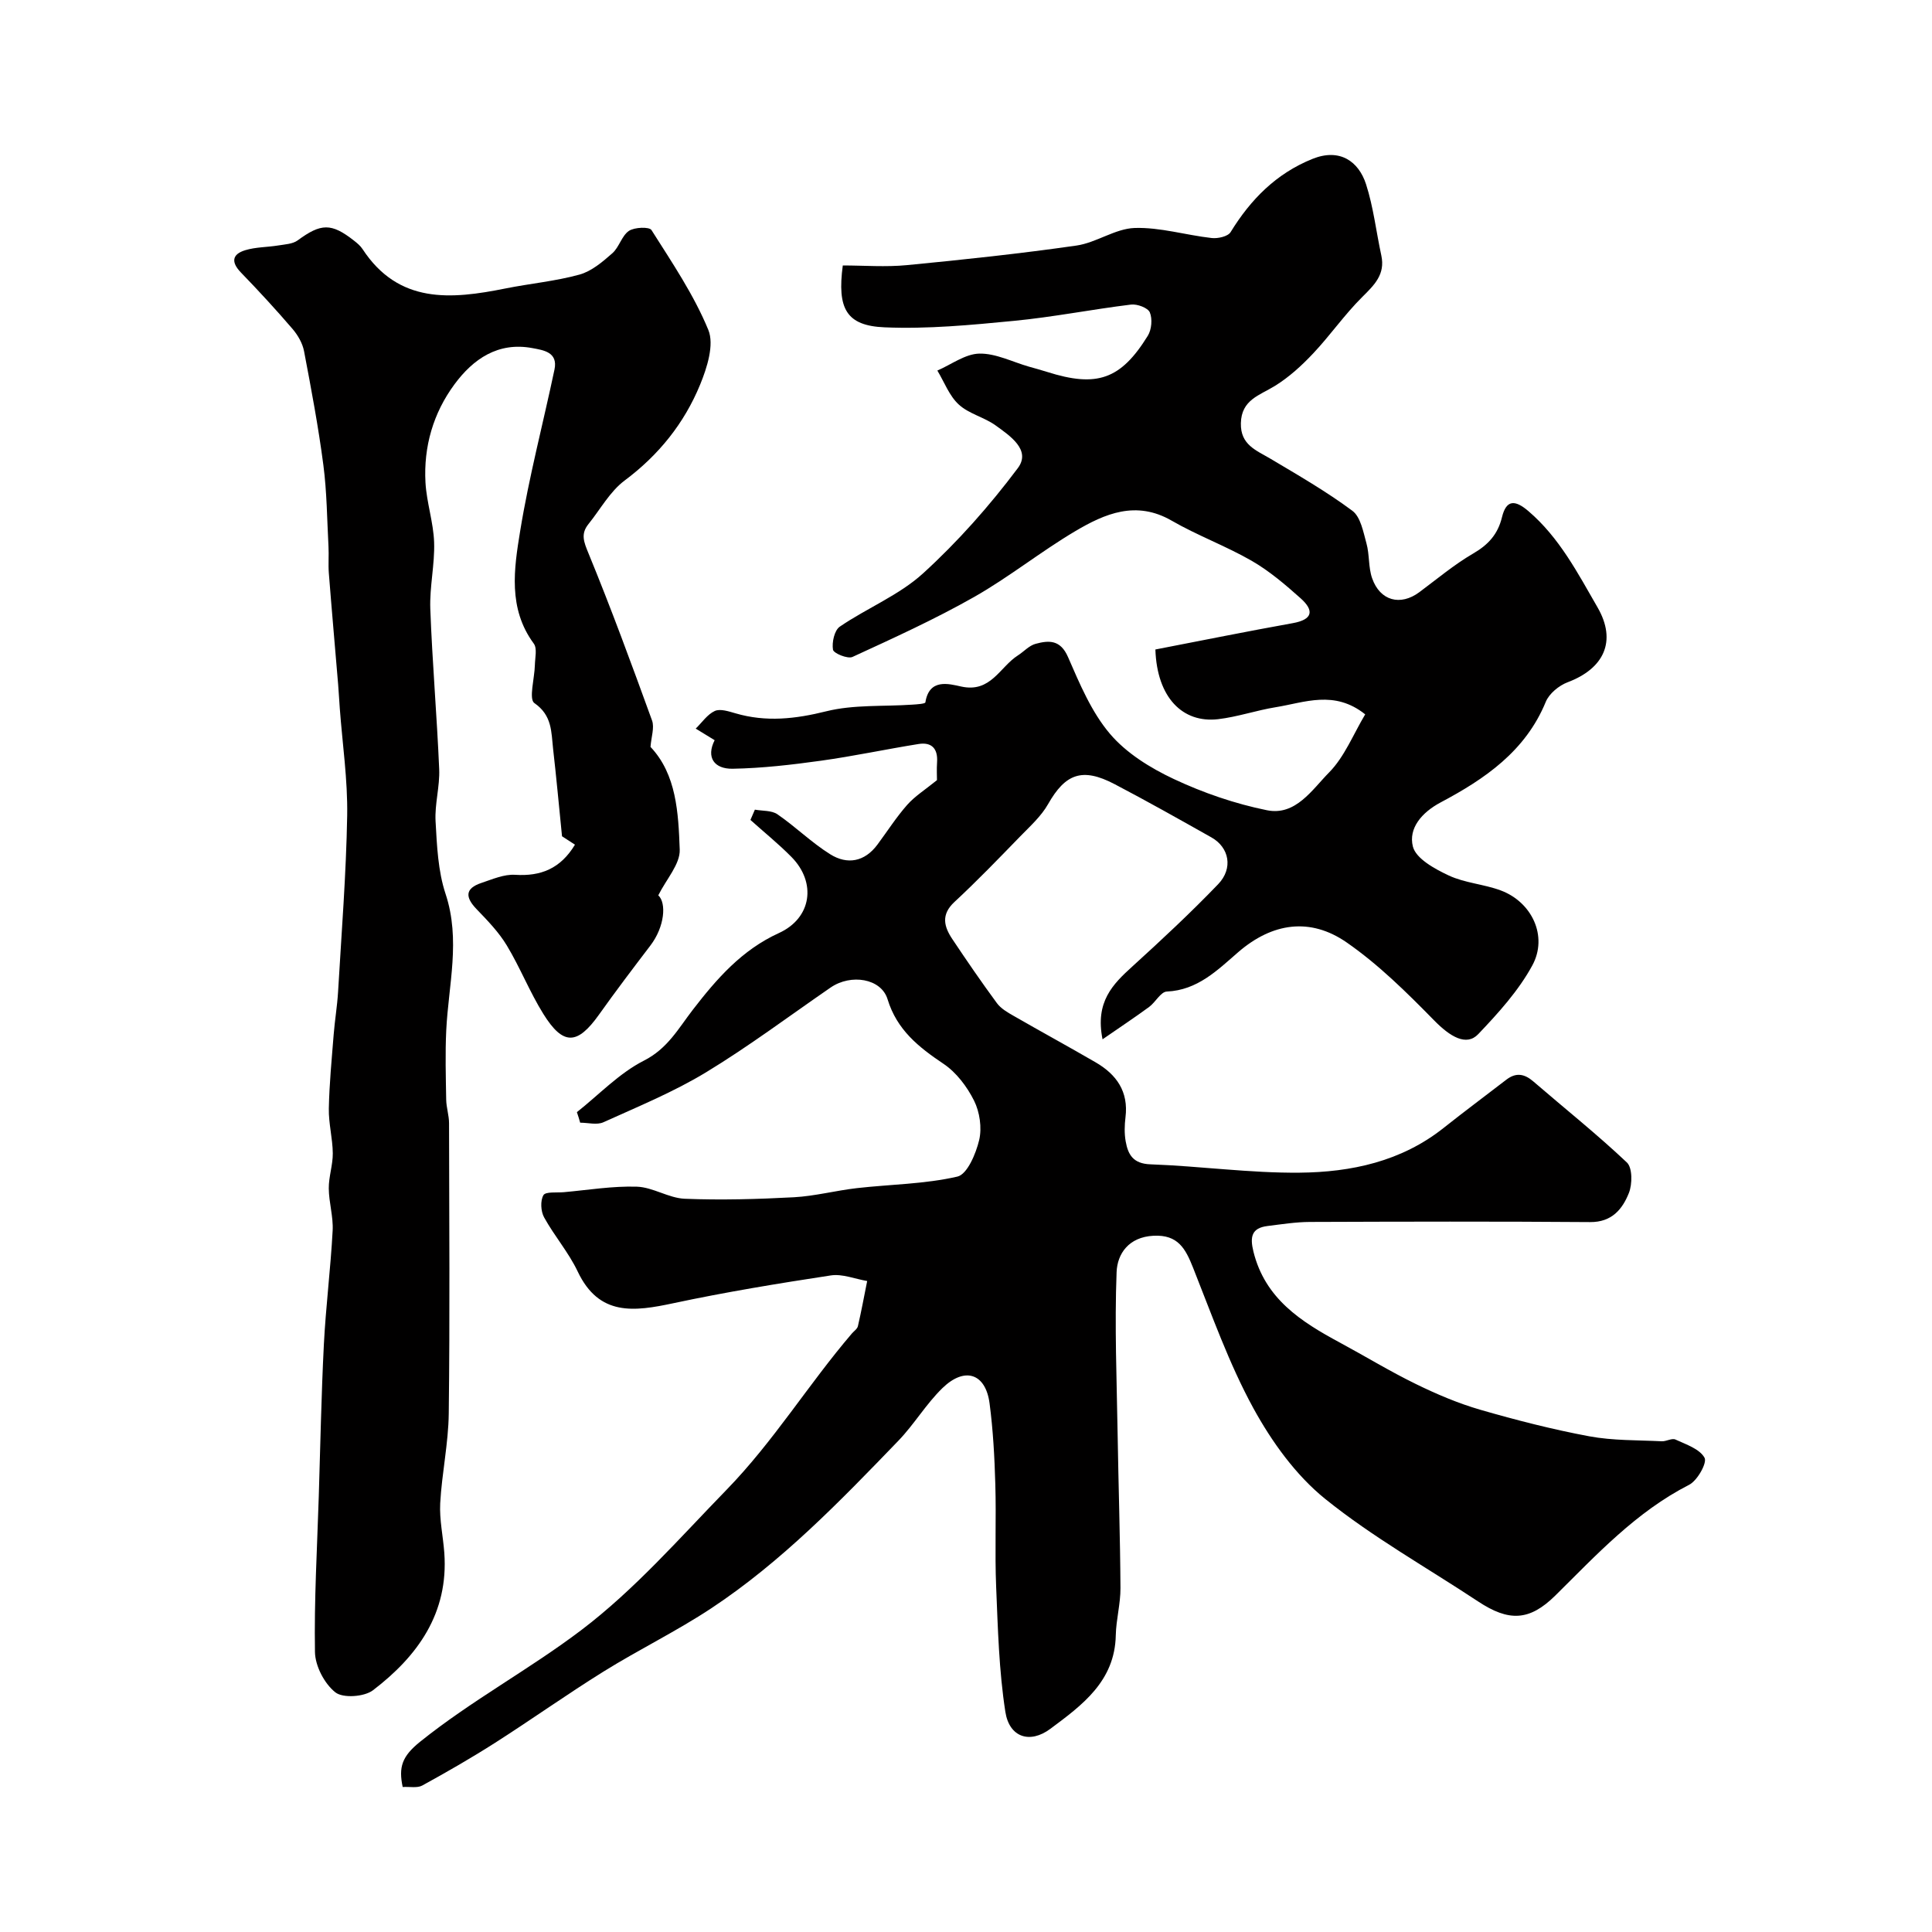 <svg enable-background="new 0 0 400 400" viewBox="0 0 400 400" xmlns="http://www.w3.org/2000/svg"><path d="m119.44 230.26c4.59-3.63 8.76-8.07 13.88-10.67 4.91-2.49 7.14-6.67 10.13-10.54 4.93-6.39 10.13-12.37 17.81-15.87 6.81-3.1 7.83-10.48 2.58-15.78-2.67-2.7-5.64-5.1-8.47-7.64.31-.71.61-1.42.92-2.13 1.58.29 3.47.13 4.67.96 3.77 2.59 7.08 5.88 10.95 8.29 3.52 2.19 7.1 1.56 9.75-2.01 2.05-2.76 3.91-5.68 6.17-8.24 1.61-1.81 3.75-3.15 6.16-5.11 0-.74-.08-2.24.02-3.72.19-2.8-1.11-4.2-3.84-3.76-6.75 1.08-13.45 2.52-20.22 3.46-6.04.84-12.15 1.55-18.24 1.66-3.87.07-5.55-2.37-3.75-5.91-1.45-.89-2.68-1.64-3.92-2.4 1.3-1.26 2.4-2.94 3.95-3.65 1.12-.51 2.88.08 4.27.48 6.34 1.86 12.41 1.18 18.83-.42 5.68-1.41 11.83-.96 17.77-1.37.95-.06 2.68-.17 2.73-.47.79-5 4.84-3.85 7.42-3.28 6.13 1.35 7.99-4.06 11.73-6.44 1.24-.79 2.32-2.04 3.66-2.4 2.76-.75 5.15-.88 6.72 2.73 2.41 5.53 4.84 11.36 8.66 15.87 3.4 4.02 8.39 7.11 13.25 9.39 6.11 2.87 12.67 5.12 19.27 6.46 5.96 1.21 9.38-4.29 12.89-7.84 3.18-3.23 4.97-7.84 7.46-12.01-6.4-5.11-12.56-2.44-18.53-1.48-4.01.65-7.92 2.01-11.93 2.48-7.31.85-12.65-4.44-12.98-14.43 9.59-1.85 18.99-3.76 28.43-5.45 4.2-.75 4.46-2.63 1.64-5.15-3.17-2.83-6.47-5.65-10.13-7.76-5.35-3.08-11.23-5.23-16.58-8.32-7.36-4.24-13.82-1.45-19.98 2.2-7.15 4.24-13.69 9.51-20.91 13.61-8.13 4.61-16.68 8.5-25.18 12.41-.99.46-3.92-.75-4.04-1.5-.25-1.52.29-4 1.41-4.77 5.64-3.85 12.28-6.51 17.24-11.03 7.2-6.56 13.77-13.99 19.62-21.79 2.81-3.75-1.65-6.71-4.61-8.85-2.36-1.7-5.53-2.39-7.62-4.32-1.97-1.81-2.99-4.64-4.43-7.03 2.89-1.25 5.77-3.45 8.69-3.51 3.4-.07 6.85 1.72 10.27 2.7 1.25.36 2.52.69 3.76 1.09 10.3 3.27 15.24 1.59 20.85-7.48.79-1.28.98-3.49.42-4.84-.4-.95-2.62-1.78-3.9-1.62-8.1.99-16.13 2.59-24.24 3.37-8.89.86-17.88 1.72-26.77 1.34-7.94-.33-9.85-3.86-8.66-12.81 4.39 0 8.88.36 13.3-.07 11.72-1.13 23.43-2.38 35.08-4.05 4.11-.59 8-3.5 12.04-3.64 5.28-.17 10.61 1.48 15.95 2.08 1.28.15 3.37-.32 3.92-1.22 4.16-6.77 9.43-12.12 16.92-15.15 5.71-2.31 9.6.53 11.12 5.22 1.54 4.77 2.1 9.85 3.17 14.77.84 3.92-1.45 6.1-3.97 8.61-3.65 3.62-6.61 7.92-10.15 11.67-2.36 2.51-4.99 4.91-7.9 6.71-3.18 1.97-6.96 2.86-7.06 7.74-.1 4.49 3.19 5.6 6.17 7.37 5.74 3.42 11.56 6.77 16.91 10.75 1.72 1.28 2.26 4.37 2.92 6.75.65 2.33.38 4.95 1.17 7.21 1.64 4.7 5.86 5.8 9.77 2.9 3.67-2.73 7.21-5.71 11.14-8 3.14-1.82 5.12-3.99 5.98-7.53.89-3.65 2.69-3.64 5.48-1.25 6.42 5.49 10.22 12.85 14.3 19.91 4.06 7.03 1.3 12.7-6.18 15.51-1.8.68-3.84 2.35-4.54 4.07-4.2 10.22-12.62 15.96-21.76 20.81-3.95 2.1-6.69 5.38-5.75 9.13.63 2.51 4.54 4.65 7.43 6 3.33 1.56 7.26 1.79 10.75 3.09 6.45 2.39 9.84 9.48 6.55 15.53-2.85 5.24-7.04 9.86-11.2 14.23-2.45 2.57-5.82.53-9.13-2.85-5.66-5.77-11.5-11.56-18.11-16.14-7.52-5.21-15.37-4.12-22.48 2.04-4.28 3.71-8.4 7.85-14.76 8.13-1.26.06-2.34 2.22-3.66 3.19-2.92 2.14-5.94 4.14-9.64 6.7-1.57-7.77 2.13-11.42 6.2-15.11 6.06-5.51 12.06-11.1 17.73-17 3.16-3.29 2.3-7.61-1.38-9.69-6.66-3.75-13.32-7.51-20.09-11.05-6.66-3.48-10.16-2.15-13.74 4.16-1.43 2.52-3.73 4.58-5.79 6.7-4.46 4.59-8.91 9.21-13.6 13.56-2.82 2.62-2.16 5.09-.43 7.68 2.99 4.48 6.04 8.93 9.23 13.26.83 1.13 2.21 1.92 3.47 2.64 5.63 3.24 11.34 6.35 16.96 9.61 4.33 2.51 6.85 6.06 6.19 11.38-.2 1.64-.25 3.37.04 4.99.49 2.74 1.54 4.62 5.11 4.75 10.31.37 20.61 1.83 30.9 1.73 10.67-.1 21.06-2.31 29.81-9.26 4.28-3.4 8.67-6.66 13-10 1.99-1.53 3.74-1.22 5.59.38 6.47 5.58 13.16 10.91 19.36 16.77 1.16 1.1 1.14 4.47.42 6.3-1.34 3.37-3.54 6.08-8.04 6.04-19.33-.15-38.67-.1-58-.03-2.92.01-5.85.48-8.77.84-3.36.41-3.67 2.3-2.93 5.3 2.4 9.74 9.84 14.5 17.86 18.82 5.27 2.84 10.39 5.97 15.76 8.59 4.29 2.1 8.75 4 13.33 5.33 7.44 2.15 14.97 4.08 22.58 5.5 4.89.91 9.99.78 15 1.03.95.05 2.11-.7 2.84-.36 2.2 1.01 5.03 1.95 6.03 3.78.57 1.04-1.49 4.72-3.19 5.59-10.99 5.61-19.14 14.46-27.71 22.93-5.39 5.32-9.65 5.41-15.99 1.22-10.61-7.02-21.81-13.29-31.67-21.24-6.08-4.91-11.06-11.84-14.86-18.78-5.03-9.2-8.57-19.25-12.47-29.05-1.57-3.95-3.11-6.91-8.22-6.64-5.12.27-7.47 3.73-7.62 7.52-.43 11.13.03 22.29.21 33.44.17 10.66.53 21.32.59 31.98.02 3.26-.9 6.52-.97 9.78-.19 9.53-7 14.49-13.54 19.36-4.27 3.18-8.5 1.75-9.32-3.5-1.33-8.55-1.55-17.29-1.91-25.96-.29-7.05.04-14.12-.17-21.17-.16-5.59-.46-11.2-1.19-16.74-.81-6.21-5.12-7.67-9.75-3.18-3.39 3.29-5.86 7.52-9.15 10.93-12.05 12.5-24.15 25.03-38.72 34.67-7.17 4.74-14.96 8.53-22.26 13.07-7.61 4.73-14.92 9.94-22.47 14.76-4.92 3.14-9.98 6.05-15.1 8.86-1.04.57-2.59.22-4.06.31-.86-4.1-.18-6.33 3.62-9.38 10.63-8.54 22.63-14.97 33.39-23.13 11.07-8.4 20.27-18.98 29.99-28.97 9.79-10.05 17-21.89 26-32.41.43-.5 1.12-.95 1.25-1.52.72-3.1 1.29-6.23 1.92-9.35-2.51-.42-5.12-1.52-7.51-1.16-10.9 1.66-21.8 3.45-32.58 5.75-8.13 1.73-15.42 2.78-19.85-6.57-1.87-3.94-4.83-7.35-6.95-11.2-.69-1.25-.81-3.44-.14-4.59.44-.77 2.74-.49 4.22-.62 5.04-.45 10.1-1.3 15.13-1.14 3.32.11 6.57 2.36 9.9 2.5 7.52.3 15.08.09 22.6-.31 4.37-.24 8.68-1.39 13.04-1.89 6.95-.79 14.06-.83 20.82-2.39 2.04-.47 3.84-4.75 4.51-7.58.59-2.53.11-5.79-1.06-8.14-1.45-2.9-3.67-5.85-6.33-7.63-5.17-3.47-9.64-7.02-11.58-13.37-1.32-4.32-7.59-5.31-11.78-2.43-8.57 5.9-16.92 12.17-25.8 17.56-6.71 4.07-14.07 7.09-21.25 10.34-1.34.61-3.19.09-4.81.09-.19-.7-.43-1.44-.68-2.18z" fill="#010000"/><path d="m134.68 154.64c5.38 5.68 5.77 13.64 6.05 21.26.11 3-2.76 6.1-4.44 9.47 1.72 1.56 1.34 6.5-1.64 10.4-3.61 4.73-7.2 9.47-10.65 14.32-4.48 6.29-7.41 6.42-11.52-.19-2.82-4.53-4.79-9.58-7.55-14.15-1.66-2.76-3.99-5.16-6.24-7.5-2.36-2.45-2.49-4.29.98-5.45 2.28-.76 4.7-1.83 6.99-1.68 5.33.34 9.39-1.29 12.38-6.24-1.2-.78-2.48-1.6-2.68-1.74-.66-6.58-1.19-12.36-1.85-18.12-.39-3.45-.16-6.89-3.87-9.45-1.2-.83.04-5.15.1-7.87.03-1.5.51-3.44-.22-4.44-5.38-7.3-4.1-15.51-2.82-23.35 1.83-11.22 4.75-22.26 7.1-33.4.76-3.62-2.29-4.01-4.58-4.44-7.09-1.33-12.26 2.25-16.14 7.52-4.38 5.93-6.4 12.9-5.99 20.3.23 4.15 1.65 8.25 1.79 12.4.15 4.58-.96 9.21-.79 13.79.41 11.06 1.37 22.11 1.84 33.17.15 3.58-.95 7.22-.75 10.79.28 5.04.5 10.28 2.06 15 3.17 9.55.61 18.86.15 28.28-.23 4.78-.09 9.58-.01 14.37.03 1.62.59 3.24.59 4.87.04 20.02.18 40.05-.06 60.07-.07 6.2-1.43 12.38-1.77 18.6-.18 3.4.6 6.85.85 10.28.9 12.48-5.51 21.37-14.77 28.44-1.8 1.37-6.21 1.68-7.79.43-2.26-1.79-4.17-5.44-4.22-8.34-.18-10.75.45-21.52.79-32.28.33-10.45.52-20.9 1.05-31.34.4-7.88 1.4-15.74 1.82-23.62.16-2.9-.78-5.84-.8-8.76-.02-2.42.85-4.84.83-7.26-.03-3.09-.88-6.19-.82-9.27.1-5.1.6-10.19 1-15.28.23-2.94.73-5.86.91-8.81.71-12.19 1.68-24.39 1.89-36.59.12-7.37-.98-14.77-1.53-22.16-.12-1.65-.21-3.29-.34-4.94-.64-7.7-1.33-15.39-1.93-23.09-.14-1.82.03-3.67-.07-5.49-.3-5.62-.33-11.29-1.06-16.86-1.03-7.9-2.51-15.75-4-23.58-.31-1.63-1.27-3.3-2.36-4.58-3.44-4.01-7.02-7.9-10.7-11.7-2.1-2.17-1.84-3.8.89-4.63 2.17-.66 4.55-.61 6.82-.98 1.38-.23 3-.29 4.04-1.06 4.82-3.54 6.95-3.63 11.65.06.65.51 1.33 1.07 1.77 1.75 7.47 11.4 18.31 10.42 29.56 8.16 5.11-1.03 10.36-1.5 15.36-2.88 2.49-.69 4.77-2.63 6.79-4.41 1.42-1.24 1.94-3.61 3.43-4.63 1.15-.78 4.23-.89 4.68-.18 4.25 6.71 8.77 13.39 11.77 20.67 1.26 3.06-.26 7.83-1.7 11.34-3.29 8-8.56 14.57-15.63 19.85-3.04 2.27-5.03 5.97-7.49 9.02-1.64 2.04-.96 3.69.01 6.05 4.69 11.41 8.95 23.01 13.16 34.61.53 1.48-.17 3.42-.32 5.47z" fill="#010000"/></svg>